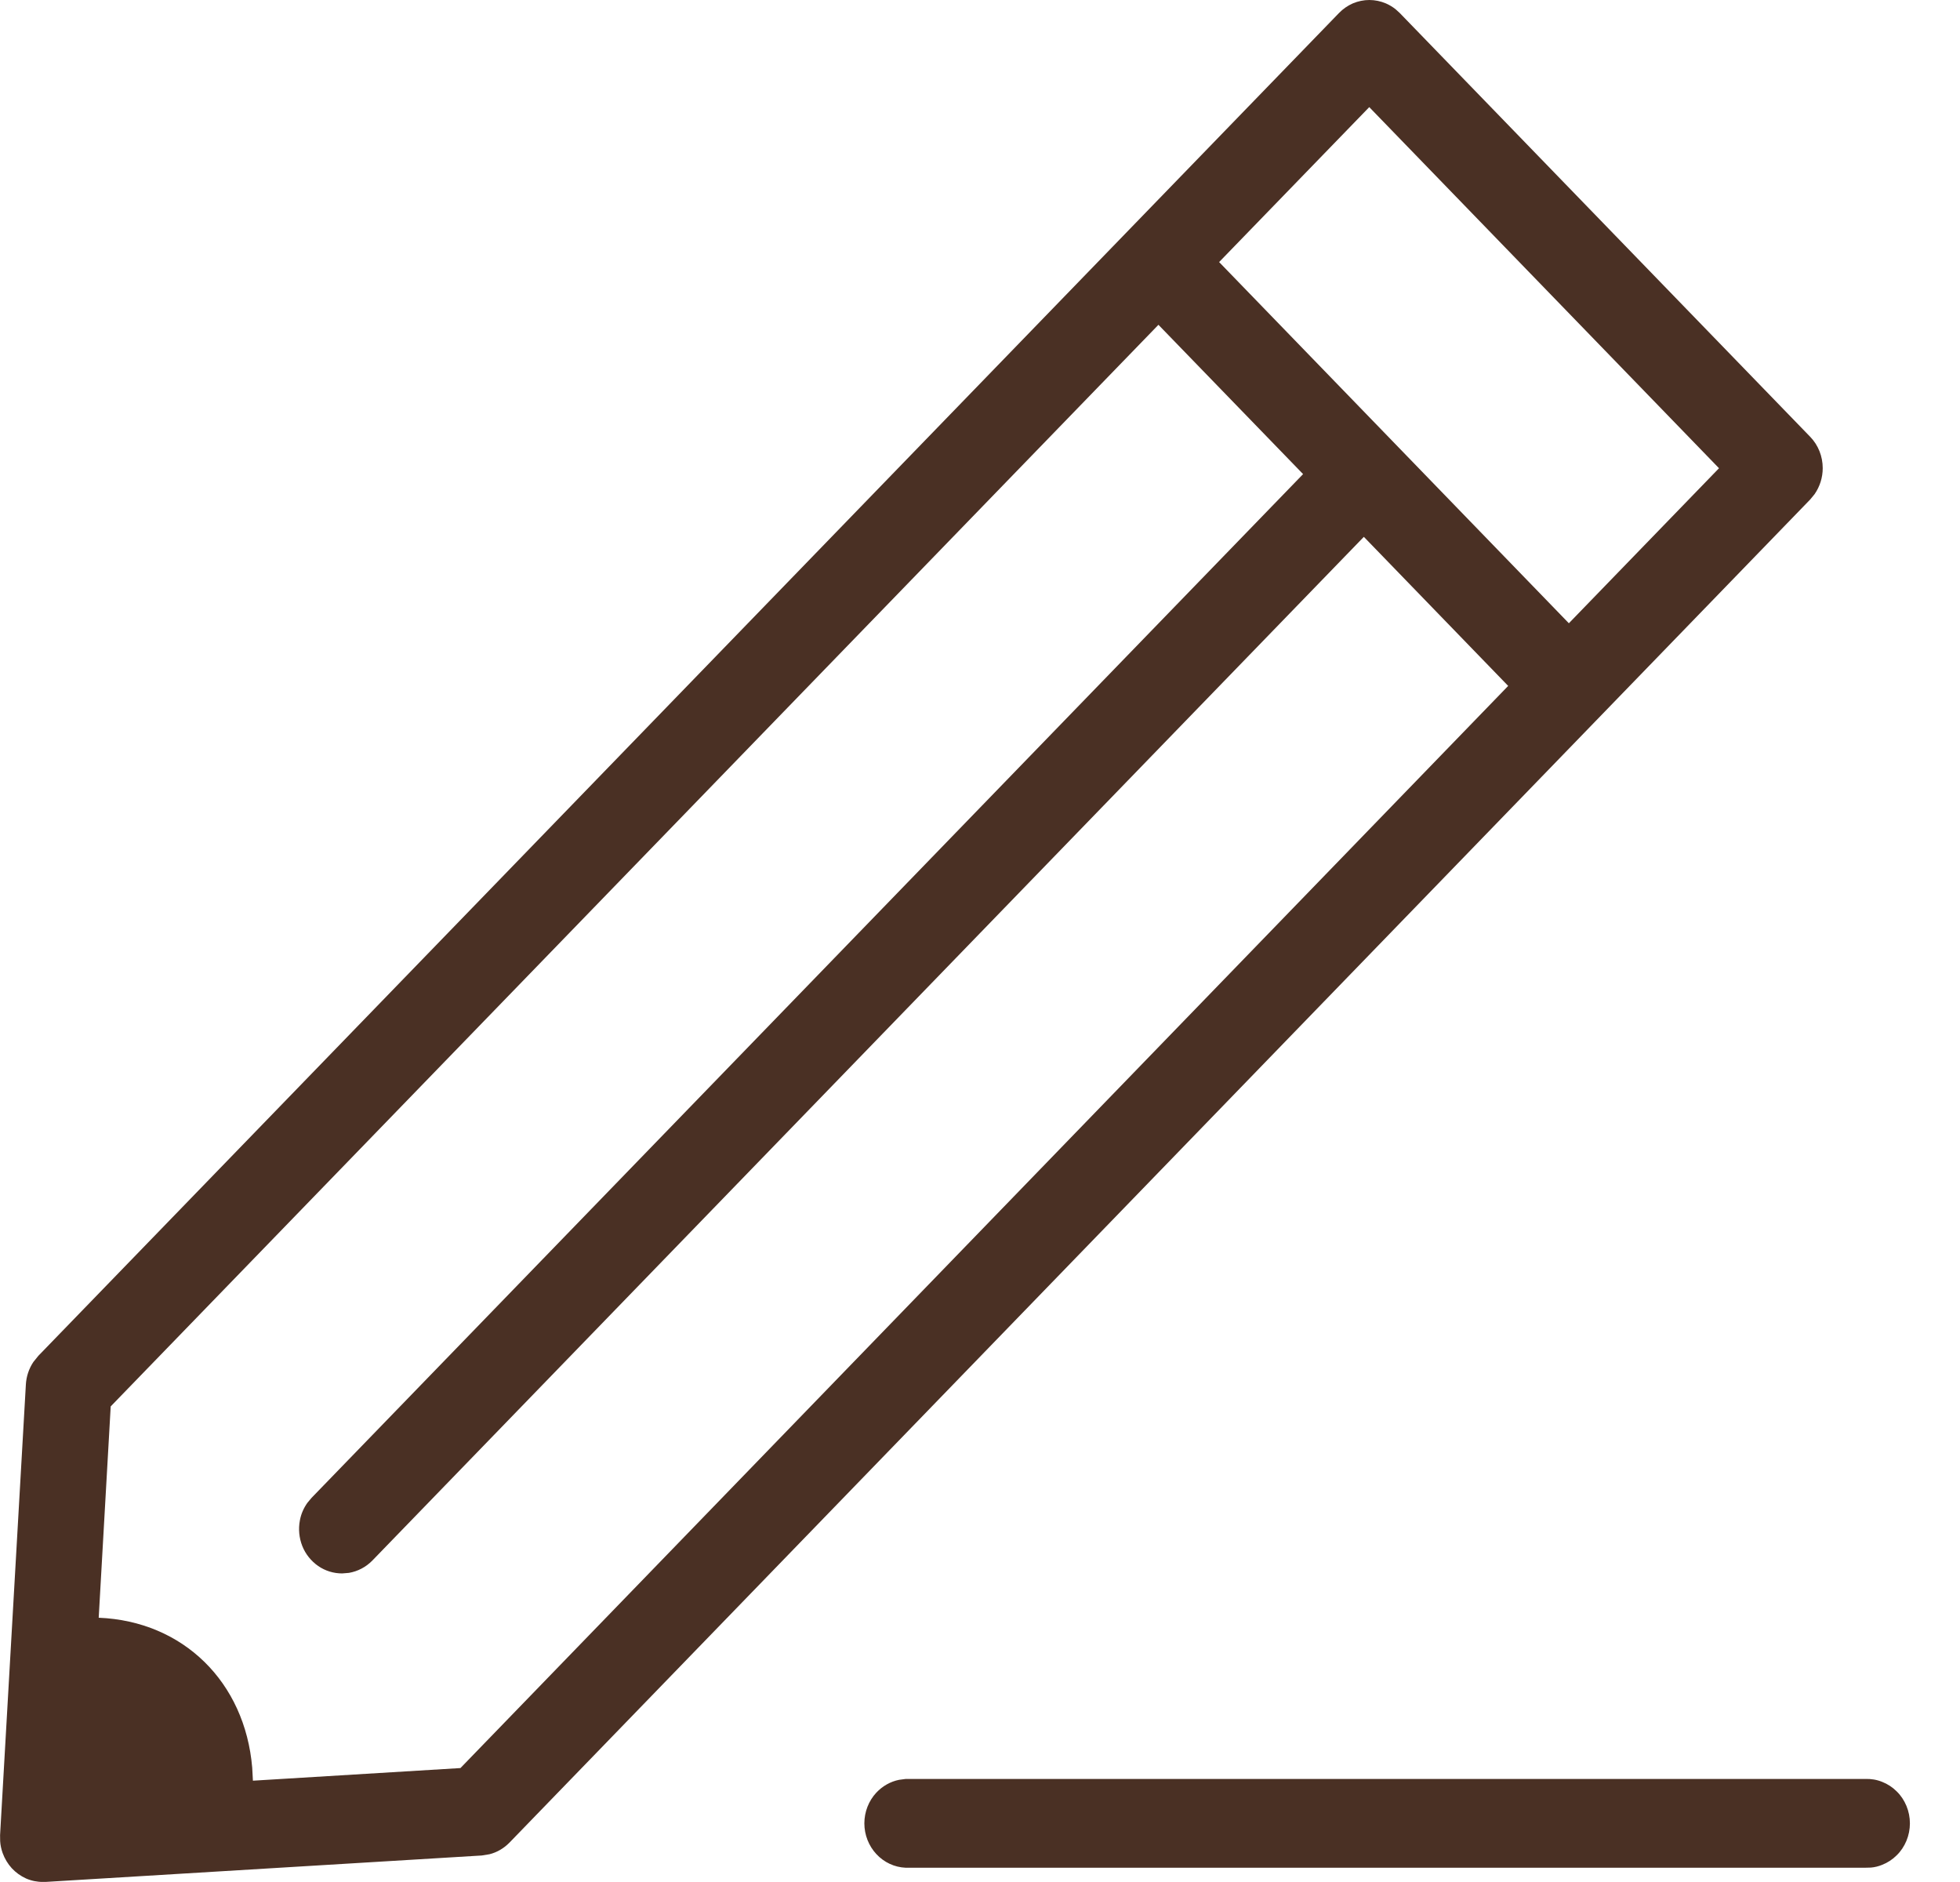 <svg xmlns="http://www.w3.org/2000/svg" xmlns:xlink="http://www.w3.org/1999/xlink" width="25px" height="24px" viewBox="0 0 25 24"><title>Shape</title><g id="Page-1" stroke="none" stroke-width="1" fill="none" fill-rule="evenodd"><path d="M17.466,0 C17.538,0 17.61,0.015 17.676,0.043 C17.72,0.062 17.762,0.087 17.8,0.117 L17.854,0.166 L23.089,5.57 C23.192,5.676 23.249,5.82 23.249,5.97 C23.249,6.09 23.212,6.206 23.145,6.302 L23.089,6.37 L6.5,23.496 C6.428,23.57 6.34,23.622 6.243,23.646 L6.145,23.662 L0.581,23.999 L0.55,23.999 C0.475,24 0.401,23.985 0.332,23.955 C0.264,23.924 0.202,23.88 0.15,23.824 C0.099,23.768 0.059,23.701 0.033,23.629 C0.016,23.58 0.005,23.53 0.002,23.479 L0.001,23.402 L0.33,17.655 C0.336,17.552 0.369,17.453 0.426,17.368 L0.49,17.289 L17.079,0.166 C17.129,0.114 17.19,0.072 17.256,0.043 C17.323,0.015 17.394,0 17.466,0 Z M23.79,22.686 C23.864,22.683 23.938,22.695 24.007,22.723 C24.076,22.75 24.139,22.791 24.192,22.844 C24.246,22.896 24.288,22.96 24.317,23.03 C24.346,23.1 24.361,23.176 24.361,23.252 C24.361,23.328 24.346,23.404 24.317,23.474 C24.288,23.544 24.246,23.608 24.192,23.66 C24.139,23.713 24.076,23.754 24.007,23.781 C23.961,23.8 23.913,23.812 23.864,23.816 L23.79,23.818 L11.551,23.818 C11.41,23.812 11.276,23.75 11.178,23.644 C11.08,23.539 11.025,23.398 11.025,23.252 C11.025,23.106 11.08,22.965 11.178,22.86 C11.257,22.776 11.358,22.719 11.468,22.697 L11.551,22.686 L23.79,22.686 Z M14.776,4.142 L1.412,17.935 L1.259,20.63 C2.338,20.674 3.125,21.452 3.217,22.542 L3.226,22.708 L5.873,22.547 L19.237,8.747 L17.396,6.846 L4.75,19.9 C4.668,19.984 4.563,20.039 4.45,20.058 L4.364,20.065 C4.254,20.065 4.148,20.032 4.058,19.97 C3.968,19.907 3.897,19.819 3.856,19.716 C3.815,19.612 3.804,19.499 3.825,19.389 C3.84,19.306 3.874,19.23 3.922,19.163 L3.975,19.1 L16.621,6.046 L14.776,4.142 Z M17.465,1.366 L15.55,3.342 L20.011,7.948 L21.926,5.971 L17.465,1.366 Z" id="Shape" fill="#4A3024"></path></g></svg>